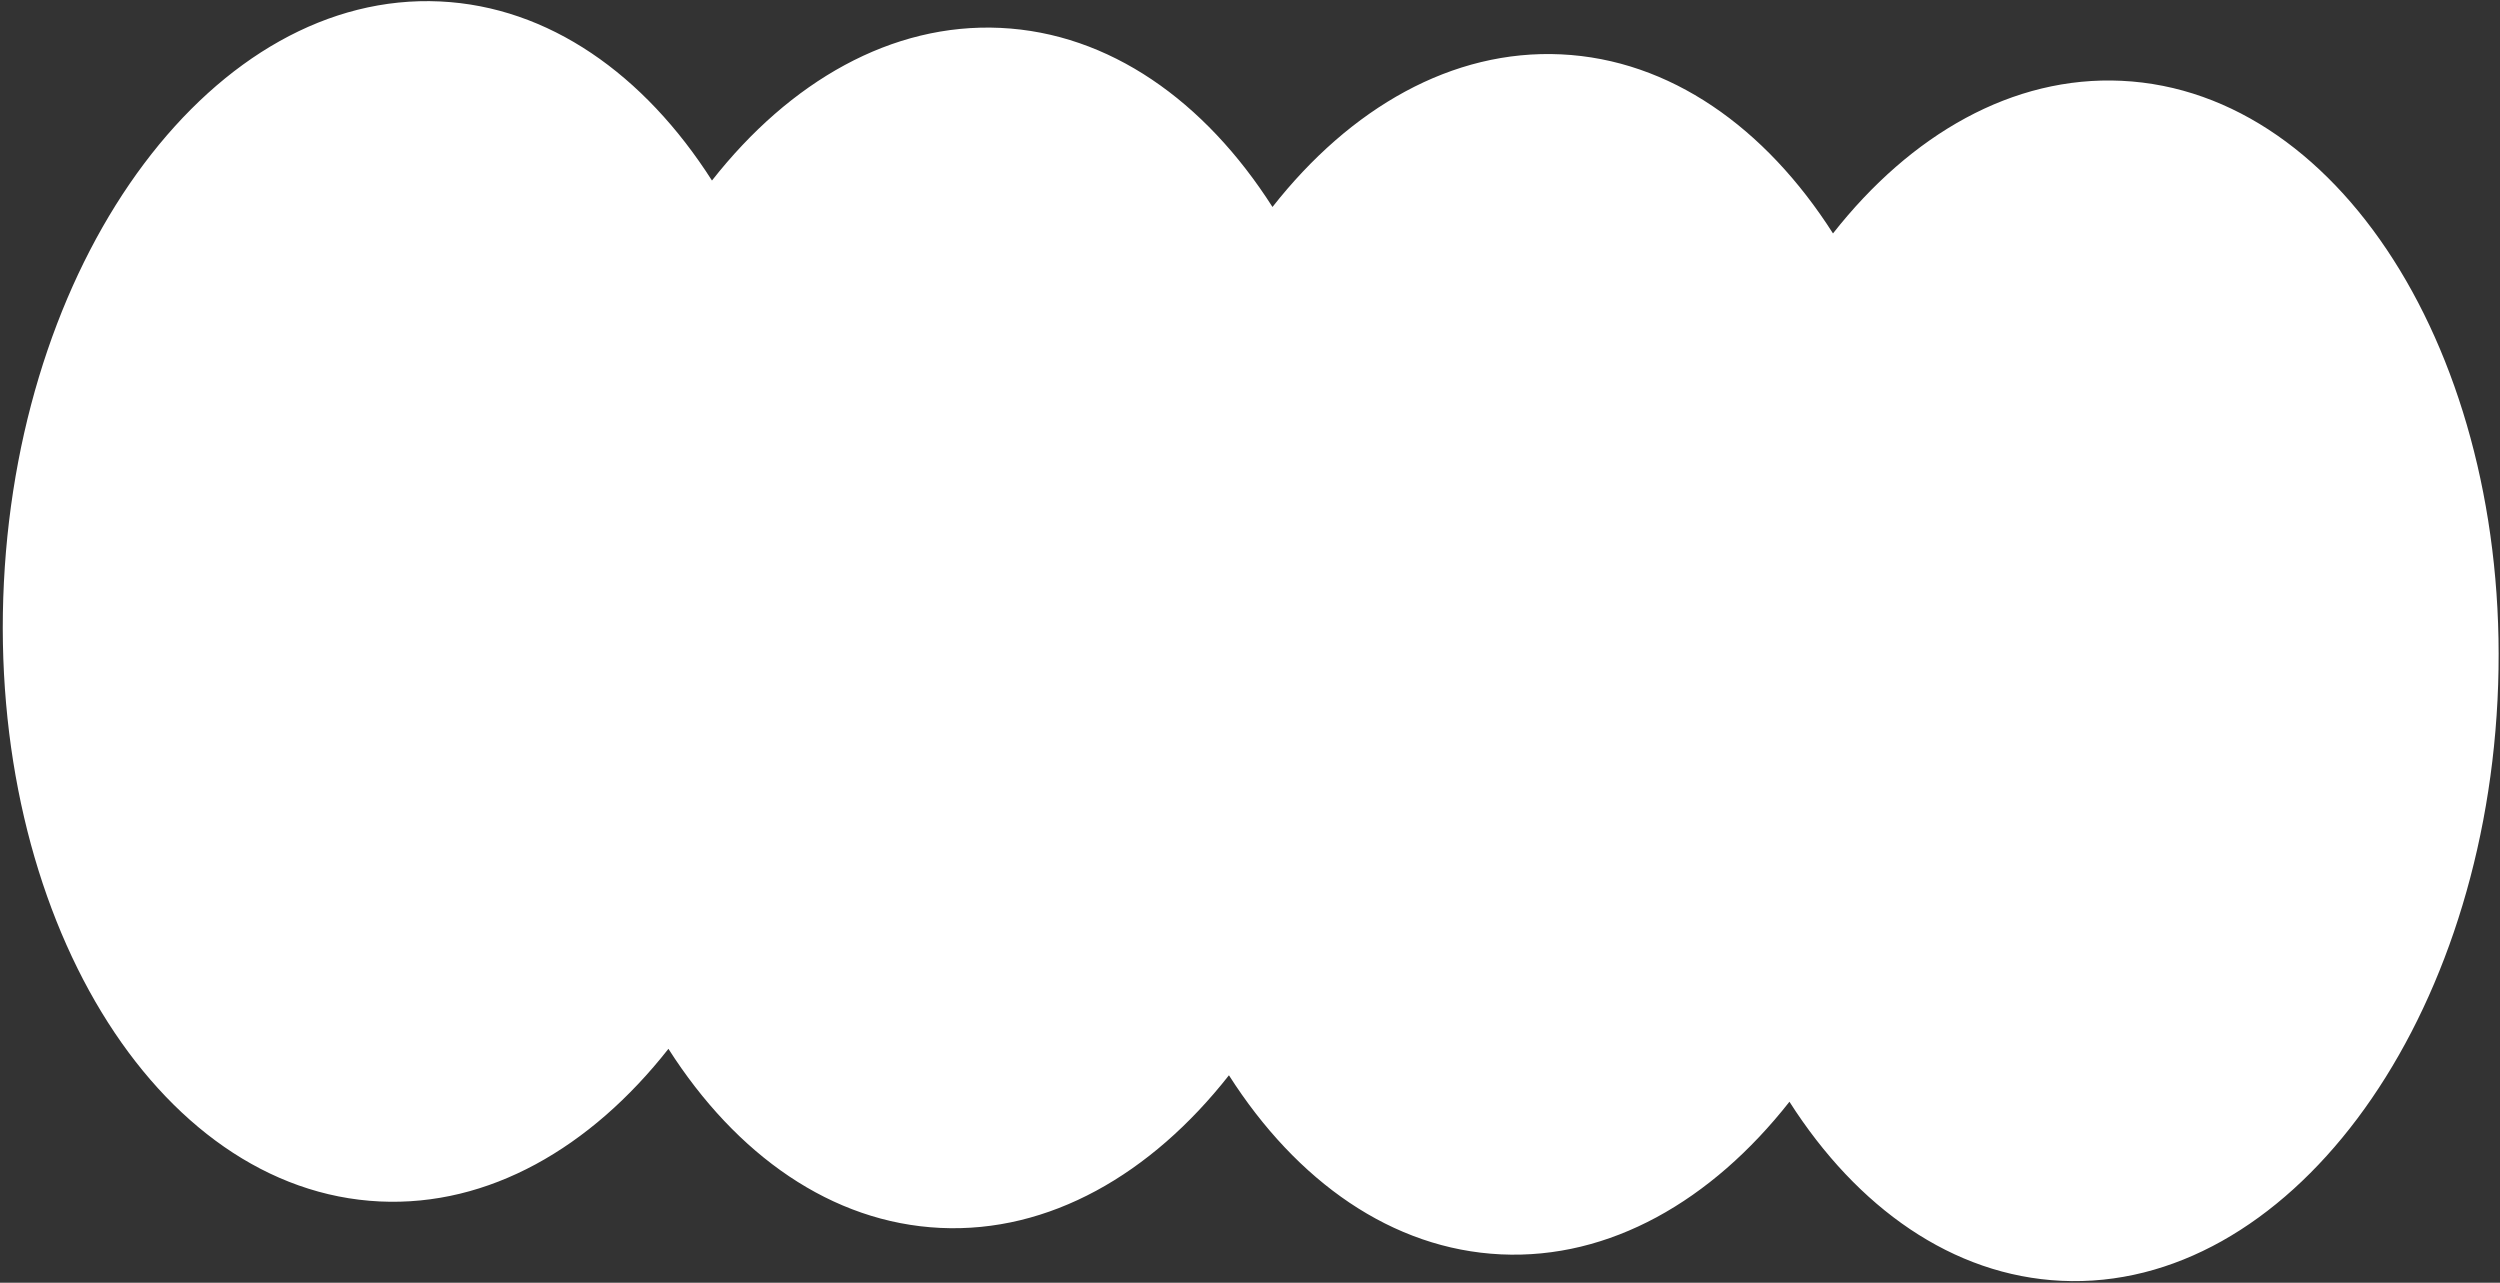 <?xml version="1.0" encoding="UTF-8"?> <svg xmlns="http://www.w3.org/2000/svg" width="764" height="392" viewBox="0 0 764 392" fill="none"><rect x="0" y="0" width="764" height="392" fill="#333333" stroke="none"/><path fill-rule="evenodd" clip-rule="evenodd" d="M287.377 375.249C320.589 376.816 351.72 358.959 375.564 328.609C396.259 361.06 425.457 381.765 458.668 383.333C491.88 384.9 523.011 367.041 546.856 336.691C567.552 369.143 596.749 389.849 629.961 391.416C698.49 394.65 758.161 315.178 763.239 213.91C768.317 112.643 716.88 27.927 648.35 24.693C615.138 23.126 584.007 40.984 560.163 71.335C539.467 38.883 510.27 18.177 477.058 16.61C443.846 15.043 412.715 32.901 388.871 63.25C368.175 30.799 338.978 10.094 305.766 8.526C272.554 6.959 241.422 24.818 217.577 55.17C196.882 22.716 167.684 2.01 134.472 0.443C65.942 -2.791 6.272 76.681 1.194 177.949C-3.884 279.217 47.553 363.932 116.082 367.166C149.295 368.733 180.426 350.874 204.271 320.523C224.967 352.976 254.165 373.682 287.377 375.249Z" fill="white"></path></svg> 